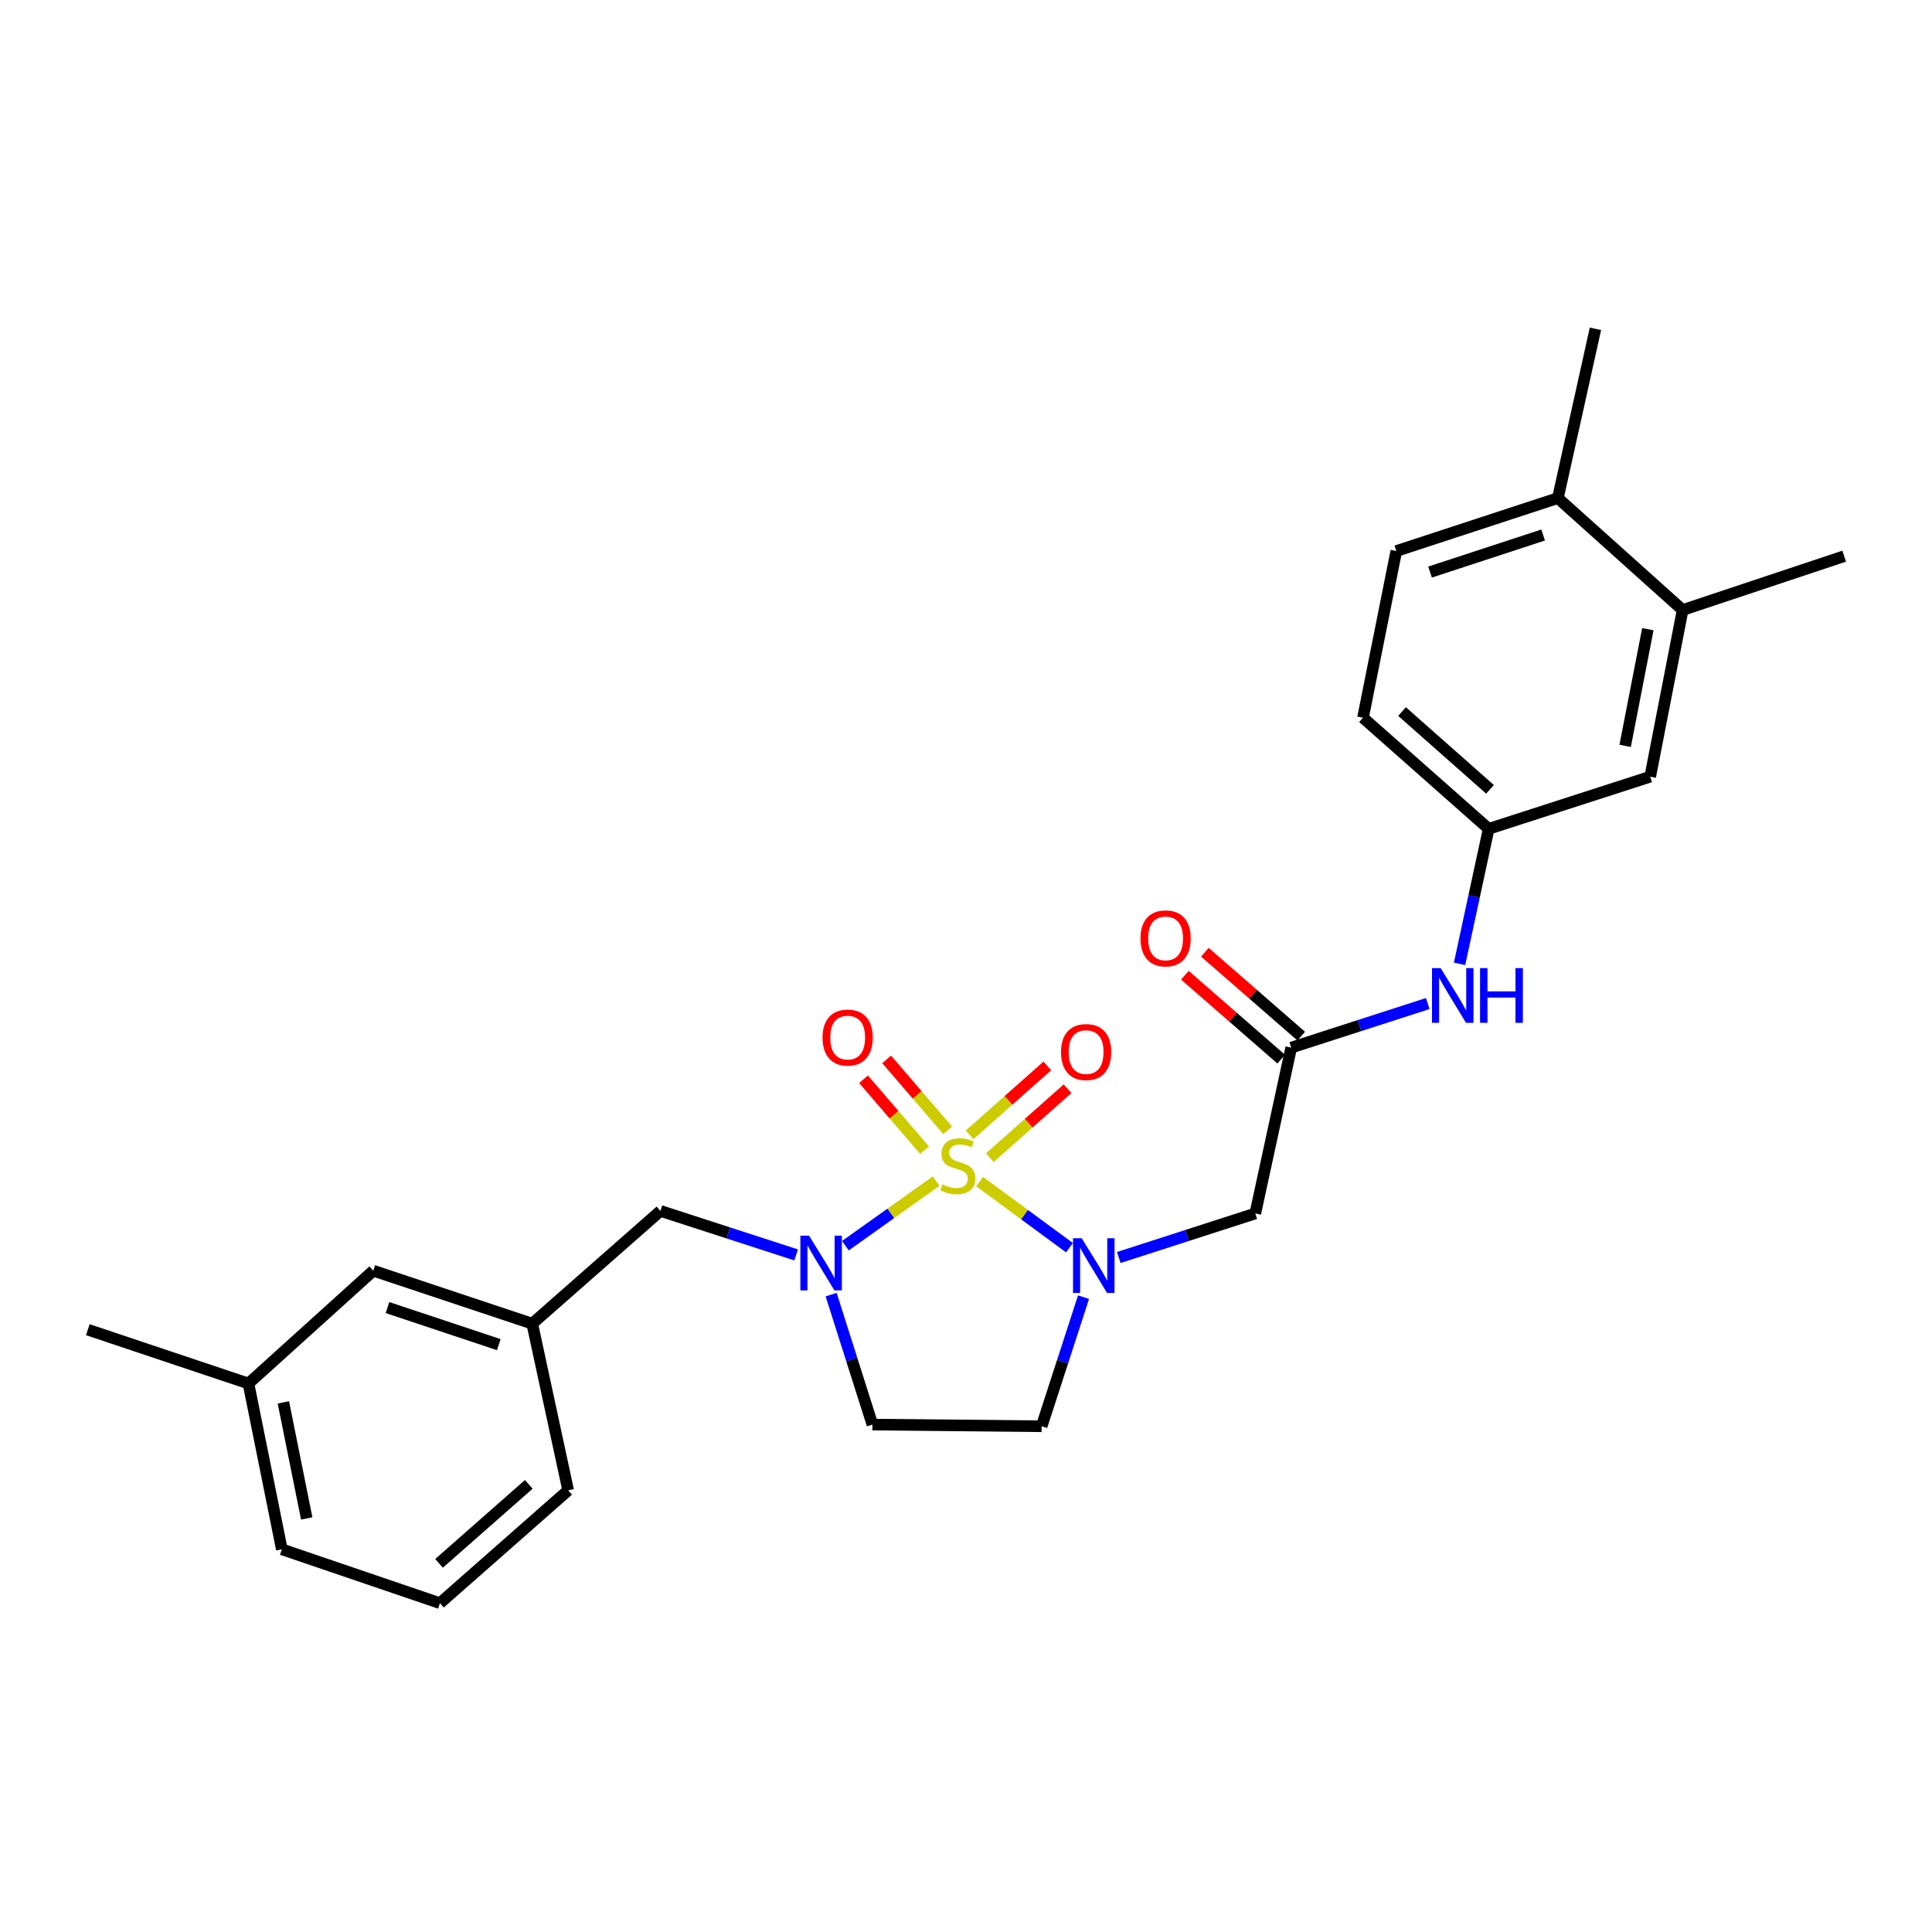 <?xml version='1.0' encoding='iso-8859-1'?>
<svg version='1.1' baseProfile='full'
              xmlns='http://www.w3.org/2000/svg'
                      xmlns:rdkit='http://www.rdkit.org/xml'
                      xmlns:xlink='http://www.w3.org/1999/xlink'
                  xml:space='preserve'
width='1000px' height='1000px' viewBox='0 0 1000 1000'>
<!-- END OF HEADER -->
<rect style='opacity:1.0;fill:#FFFFFF;stroke:none' width='1000' height='1000' x='0' y='0'> </rect>
<path class='bond-0' d='M 507.055,611.593 L 530.309,628.7' style='fill:none;fill-rule:evenodd;stroke:#CCCC00;stroke-width:6px;stroke-linecap:butt;stroke-linejoin:miter;stroke-opacity:1' />
<path class='bond-0' d='M 530.309,628.7 L 553.562,645.807' style='fill:none;fill-rule:evenodd;stroke:#0000FF;stroke-width:6px;stroke-linecap:butt;stroke-linejoin:miter;stroke-opacity:1' />
<path class='bond-1' d='M 484.539,611.324 L 461.058,628.052' style='fill:none;fill-rule:evenodd;stroke:#CCCC00;stroke-width:6px;stroke-linecap:butt;stroke-linejoin:miter;stroke-opacity:1' />
<path class='bond-1' d='M 461.058,628.052 L 437.577,644.78' style='fill:none;fill-rule:evenodd;stroke:#0000FF;stroke-width:6px;stroke-linecap:butt;stroke-linejoin:miter;stroke-opacity:1' />
<path class='bond-6' d='M 490.507,585.058 L 474.718,566.695' style='fill:none;fill-rule:evenodd;stroke:#CCCC00;stroke-width:6px;stroke-linecap:butt;stroke-linejoin:miter;stroke-opacity:1' />
<path class='bond-6' d='M 474.718,566.695 L 458.93,548.332' style='fill:none;fill-rule:evenodd;stroke:#FF0000;stroke-width:6px;stroke-linecap:butt;stroke-linejoin:miter;stroke-opacity:1' />
<path class='bond-6' d='M 478.542,595.346 L 462.753,576.983' style='fill:none;fill-rule:evenodd;stroke:#CCCC00;stroke-width:6px;stroke-linecap:butt;stroke-linejoin:miter;stroke-opacity:1' />
<path class='bond-6' d='M 462.753,576.983 L 446.964,558.62' style='fill:none;fill-rule:evenodd;stroke:#FF0000;stroke-width:6px;stroke-linecap:butt;stroke-linejoin:miter;stroke-opacity:1' />
<path class='bond-7' d='M 512.323,599.197 L 532.445,581.36' style='fill:none;fill-rule:evenodd;stroke:#CCCC00;stroke-width:6px;stroke-linecap:butt;stroke-linejoin:miter;stroke-opacity:1' />
<path class='bond-7' d='M 532.445,581.36 L 552.567,563.524' style='fill:none;fill-rule:evenodd;stroke:#FF0000;stroke-width:6px;stroke-linecap:butt;stroke-linejoin:miter;stroke-opacity:1' />
<path class='bond-7' d='M 501.856,587.388 L 521.978,569.552' style='fill:none;fill-rule:evenodd;stroke:#CCCC00;stroke-width:6px;stroke-linecap:butt;stroke-linejoin:miter;stroke-opacity:1' />
<path class='bond-7' d='M 521.978,569.552 L 542.1,551.715' style='fill:none;fill-rule:evenodd;stroke:#FF0000;stroke-width:6px;stroke-linecap:butt;stroke-linejoin:miter;stroke-opacity:1' />
<path class='bond-2' d='M 579.072,650.883 L 614.408,639.482' style='fill:none;fill-rule:evenodd;stroke:#0000FF;stroke-width:6px;stroke-linecap:butt;stroke-linejoin:miter;stroke-opacity:1' />
<path class='bond-2' d='M 614.408,639.482 L 649.744,628.082' style='fill:none;fill-rule:evenodd;stroke:#000000;stroke-width:6px;stroke-linecap:butt;stroke-linejoin:miter;stroke-opacity:1' />
<path class='bond-4' d='M 560.833,671.403 L 549.992,704.815' style='fill:none;fill-rule:evenodd;stroke:#0000FF;stroke-width:6px;stroke-linecap:butt;stroke-linejoin:miter;stroke-opacity:1' />
<path class='bond-4' d='M 549.992,704.815 L 539.152,738.227' style='fill:none;fill-rule:evenodd;stroke:#000000;stroke-width:6px;stroke-linecap:butt;stroke-linejoin:miter;stroke-opacity:1' />
<path class='bond-5' d='M 430.202,670.087 L 440.883,703.723' style='fill:none;fill-rule:evenodd;stroke:#0000FF;stroke-width:6px;stroke-linecap:butt;stroke-linejoin:miter;stroke-opacity:1' />
<path class='bond-5' d='M 440.883,703.723 L 451.564,737.359' style='fill:none;fill-rule:evenodd;stroke:#000000;stroke-width:6px;stroke-linecap:butt;stroke-linejoin:miter;stroke-opacity:1' />
<path class='bond-8' d='M 412.084,649.542 L 376.966,638.154' style='fill:none;fill-rule:evenodd;stroke:#0000FF;stroke-width:6px;stroke-linecap:butt;stroke-linejoin:miter;stroke-opacity:1' />
<path class='bond-8' d='M 376.966,638.154 L 341.848,626.767' style='fill:none;fill-rule:evenodd;stroke:#000000;stroke-width:6px;stroke-linecap:butt;stroke-linejoin:miter;stroke-opacity:1' />
<path class='bond-3' d='M 649.744,628.082 L 668.33,542.256' style='fill:none;fill-rule:evenodd;stroke:#000000;stroke-width:6px;stroke-linecap:butt;stroke-linejoin:miter;stroke-opacity:1' />
<path class='bond-9' d='M 668.33,542.256 L 703.666,530.844' style='fill:none;fill-rule:evenodd;stroke:#000000;stroke-width:6px;stroke-linecap:butt;stroke-linejoin:miter;stroke-opacity:1' />
<path class='bond-9' d='M 703.666,530.844 L 739.001,519.432' style='fill:none;fill-rule:evenodd;stroke:#0000FF;stroke-width:6px;stroke-linecap:butt;stroke-linejoin:miter;stroke-opacity:1' />
<path class='bond-14' d='M 673.512,536.306 L 648.578,514.589' style='fill:none;fill-rule:evenodd;stroke:#000000;stroke-width:6px;stroke-linecap:butt;stroke-linejoin:miter;stroke-opacity:1' />
<path class='bond-14' d='M 648.578,514.589 L 623.645,492.873' style='fill:none;fill-rule:evenodd;stroke:#FF0000;stroke-width:6px;stroke-linecap:butt;stroke-linejoin:miter;stroke-opacity:1' />
<path class='bond-14' d='M 663.148,548.205 L 638.214,526.489' style='fill:none;fill-rule:evenodd;stroke:#000000;stroke-width:6px;stroke-linecap:butt;stroke-linejoin:miter;stroke-opacity:1' />
<path class='bond-14' d='M 638.214,526.489 L 613.281,504.772' style='fill:none;fill-rule:evenodd;stroke:#FF0000;stroke-width:6px;stroke-linecap:butt;stroke-linejoin:miter;stroke-opacity:1' />
<path class='bond-26' d='M 539.152,738.227 L 451.564,737.359' style='fill:none;fill-rule:evenodd;stroke:#000000;stroke-width:6px;stroke-linecap:butt;stroke-linejoin:miter;stroke-opacity:1' />
<path class='bond-15' d='M 341.848,626.767 L 275.484,685.127' style='fill:none;fill-rule:evenodd;stroke:#000000;stroke-width:6px;stroke-linecap:butt;stroke-linejoin:miter;stroke-opacity:1' />
<path class='bond-11' d='M 755.466,498.888 L 762.999,463.948' style='fill:none;fill-rule:evenodd;stroke:#0000FF;stroke-width:6px;stroke-linecap:butt;stroke-linejoin:miter;stroke-opacity:1' />
<path class='bond-11' d='M 762.999,463.948 L 770.532,429.007' style='fill:none;fill-rule:evenodd;stroke:#000000;stroke-width:6px;stroke-linecap:butt;stroke-linejoin:miter;stroke-opacity:1' />
<path class='bond-10' d='M 870.929,315.75 L 854.149,402.014' style='fill:none;fill-rule:evenodd;stroke:#000000;stroke-width:6px;stroke-linecap:butt;stroke-linejoin:miter;stroke-opacity:1' />
<path class='bond-10' d='M 852.922,325.677 L 841.176,386.062' style='fill:none;fill-rule:evenodd;stroke:#000000;stroke-width:6px;stroke-linecap:butt;stroke-linejoin:miter;stroke-opacity:1' />
<path class='bond-21' d='M 870.929,315.75 L 954.545,287.872' style='fill:none;fill-rule:evenodd;stroke:#000000;stroke-width:6px;stroke-linecap:butt;stroke-linejoin:miter;stroke-opacity:1' />
<path class='bond-28' d='M 870.929,315.75 L 806.353,257.811' style='fill:none;fill-rule:evenodd;stroke:#000000;stroke-width:6px;stroke-linecap:butt;stroke-linejoin:miter;stroke-opacity:1' />
<path class='bond-12' d='M 770.532,429.007 L 854.149,402.014' style='fill:none;fill-rule:evenodd;stroke:#000000;stroke-width:6px;stroke-linecap:butt;stroke-linejoin:miter;stroke-opacity:1' />
<path class='bond-18' d='M 770.532,429.007 L 705.483,371.489' style='fill:none;fill-rule:evenodd;stroke:#000000;stroke-width:6px;stroke-linecap:butt;stroke-linejoin:miter;stroke-opacity:1' />
<path class='bond-18' d='M 771.228,408.558 L 725.693,368.295' style='fill:none;fill-rule:evenodd;stroke:#000000;stroke-width:6px;stroke-linecap:butt;stroke-linejoin:miter;stroke-opacity:1' />
<path class='bond-13' d='M 806.353,257.811 L 722.727,285.224' style='fill:none;fill-rule:evenodd;stroke:#000000;stroke-width:6px;stroke-linecap:butt;stroke-linejoin:miter;stroke-opacity:1' />
<path class='bond-13' d='M 798.725,276.918 L 740.187,296.107' style='fill:none;fill-rule:evenodd;stroke:#000000;stroke-width:6px;stroke-linecap:butt;stroke-linejoin:miter;stroke-opacity:1' />
<path class='bond-23' d='M 806.353,257.811 L 825.797,170.196' style='fill:none;fill-rule:evenodd;stroke:#000000;stroke-width:6px;stroke-linecap:butt;stroke-linejoin:miter;stroke-opacity:1' />
<path class='bond-17' d='M 275.484,685.127 L 193.218,657.713' style='fill:none;fill-rule:evenodd;stroke:#000000;stroke-width:6px;stroke-linecap:butt;stroke-linejoin:miter;stroke-opacity:1' />
<path class='bond-17' d='M 258.156,695.985 L 200.569,676.796' style='fill:none;fill-rule:evenodd;stroke:#000000;stroke-width:6px;stroke-linecap:butt;stroke-linejoin:miter;stroke-opacity:1' />
<path class='bond-22' d='M 275.484,685.127 L 294.079,771.391' style='fill:none;fill-rule:evenodd;stroke:#000000;stroke-width:6px;stroke-linecap:butt;stroke-linejoin:miter;stroke-opacity:1' />
<path class='bond-16' d='M 722.727,285.224 L 705.483,371.489' style='fill:none;fill-rule:evenodd;stroke:#000000;stroke-width:6px;stroke-linecap:butt;stroke-linejoin:miter;stroke-opacity:1' />
<path class='bond-19' d='M 193.218,657.713 L 128.607,716.108' style='fill:none;fill-rule:evenodd;stroke:#000000;stroke-width:6px;stroke-linecap:butt;stroke-linejoin:miter;stroke-opacity:1' />
<path class='bond-25' d='M 128.607,716.108 L 45.455,688.239' style='fill:none;fill-rule:evenodd;stroke:#000000;stroke-width:6px;stroke-linecap:butt;stroke-linejoin:miter;stroke-opacity:1' />
<path class='bond-27' d='M 128.607,716.108 L 145.877,801.917' style='fill:none;fill-rule:evenodd;stroke:#000000;stroke-width:6px;stroke-linecap:butt;stroke-linejoin:miter;stroke-opacity:1' />
<path class='bond-27' d='M 146.667,725.866 L 158.757,785.932' style='fill:none;fill-rule:evenodd;stroke:#000000;stroke-width:6px;stroke-linecap:butt;stroke-linejoin:miter;stroke-opacity:1' />
<path class='bond-20' d='M 227.715,829.804 L 294.079,771.391' style='fill:none;fill-rule:evenodd;stroke:#000000;stroke-width:6px;stroke-linecap:butt;stroke-linejoin:miter;stroke-opacity:1' />
<path class='bond-20' d='M 227.243,809.197 L 273.698,768.308' style='fill:none;fill-rule:evenodd;stroke:#000000;stroke-width:6px;stroke-linecap:butt;stroke-linejoin:miter;stroke-opacity:1' />
<path class='bond-24' d='M 227.715,829.804 L 145.877,801.917' style='fill:none;fill-rule:evenodd;stroke:#000000;stroke-width:6px;stroke-linecap:butt;stroke-linejoin:miter;stroke-opacity:1' />
<path  class='atom-0' d='M 487.792 613.027
Q 488.112 613.147, 489.432 613.707
Q 490.752 614.267, 492.192 614.627
Q 493.672 614.947, 495.112 614.947
Q 497.792 614.947, 499.352 613.667
Q 500.912 612.347, 500.912 610.067
Q 500.912 608.507, 500.112 607.547
Q 499.352 606.587, 498.152 606.067
Q 496.952 605.547, 494.952 604.947
Q 492.432 604.187, 490.912 603.467
Q 489.432 602.747, 488.352 601.227
Q 487.312 599.707, 487.312 597.147
Q 487.312 593.587, 489.712 591.387
Q 492.152 589.187, 496.952 589.187
Q 500.232 589.187, 503.952 590.747
L 503.032 593.827
Q 499.632 592.427, 497.072 592.427
Q 494.312 592.427, 492.792 593.587
Q 491.272 594.707, 491.312 596.667
Q 491.312 598.187, 492.072 599.107
Q 492.872 600.027, 493.992 600.547
Q 495.152 601.067, 497.072 601.667
Q 499.632 602.467, 501.152 603.267
Q 502.672 604.067, 503.752 605.707
Q 504.872 607.307, 504.872 610.067
Q 504.872 613.987, 502.232 616.107
Q 499.632 618.187, 495.272 618.187
Q 492.752 618.187, 490.832 617.627
Q 488.952 617.107, 486.712 616.187
L 487.792 613.027
' fill='#CCCC00'/>
<path  class='atom-1' d='M 559.876 640.897
L 569.156 655.897
Q 570.076 657.377, 571.556 660.057
Q 573.036 662.737, 573.116 662.897
L 573.116 640.897
L 576.876 640.897
L 576.876 669.217
L 572.996 669.217
L 563.036 652.817
Q 561.876 650.897, 560.636 648.697
Q 559.436 646.497, 559.076 645.817
L 559.076 669.217
L 555.396 669.217
L 555.396 640.897
L 559.876 640.897
' fill='#0000FF'/>
<path  class='atom-2' d='M 418.75 639.573
L 428.03 654.573
Q 428.95 656.053, 430.43 658.733
Q 431.91 661.413, 431.99 661.573
L 431.99 639.573
L 435.75 639.573
L 435.75 667.893
L 431.87 667.893
L 421.91 651.493
Q 420.75 649.573, 419.51 647.373
Q 418.31 645.173, 417.95 644.493
L 417.95 667.893
L 414.27 667.893
L 414.27 639.573
L 418.75 639.573
' fill='#0000FF'/>
<path  class='atom-7' d='M 425.747 537.04
Q 425.747 530.24, 429.107 526.44
Q 432.467 522.64, 438.747 522.64
Q 445.027 522.64, 448.387 526.44
Q 451.747 530.24, 451.747 537.04
Q 451.747 543.92, 448.347 547.84
Q 444.947 551.72, 438.747 551.72
Q 432.507 551.72, 429.107 547.84
Q 425.747 543.96, 425.747 537.04
M 438.747 548.52
Q 443.067 548.52, 445.387 545.64
Q 447.747 542.72, 447.747 537.04
Q 447.747 531.48, 445.387 528.68
Q 443.067 525.84, 438.747 525.84
Q 434.427 525.84, 432.067 528.64
Q 429.747 531.44, 429.747 537.04
Q 429.747 542.76, 432.067 545.64
Q 434.427 548.52, 438.747 548.52
' fill='#FF0000'/>
<path  class='atom-8' d='M 549.174 544.545
Q 549.174 537.745, 552.534 533.945
Q 555.894 530.145, 562.174 530.145
Q 568.454 530.145, 571.814 533.945
Q 575.174 537.745, 575.174 544.545
Q 575.174 551.425, 571.774 555.345
Q 568.374 559.225, 562.174 559.225
Q 555.934 559.225, 552.534 555.345
Q 549.174 551.465, 549.174 544.545
M 562.174 556.025
Q 566.494 556.025, 568.814 553.145
Q 571.174 550.225, 571.174 544.545
Q 571.174 538.985, 568.814 536.185
Q 566.494 533.345, 562.174 533.345
Q 557.854 533.345, 555.494 536.145
Q 553.174 538.945, 553.174 544.545
Q 553.174 550.265, 555.494 553.145
Q 557.854 556.025, 562.174 556.025
' fill='#FF0000'/>
<path  class='atom-10' d='M 745.678 501.094
L 754.958 516.094
Q 755.878 517.574, 757.358 520.254
Q 758.838 522.934, 758.918 523.094
L 758.918 501.094
L 762.678 501.094
L 762.678 529.414
L 758.798 529.414
L 748.838 513.014
Q 747.678 511.094, 746.438 508.894
Q 745.238 506.694, 744.878 506.014
L 744.878 529.414
L 741.198 529.414
L 741.198 501.094
L 745.678 501.094
' fill='#0000FF'/>
<path  class='atom-10' d='M 766.078 501.094
L 769.918 501.094
L 769.918 513.134
L 784.398 513.134
L 784.398 501.094
L 788.238 501.094
L 788.238 529.414
L 784.398 529.414
L 784.398 516.334
L 769.918 516.334
L 769.918 529.414
L 766.078 529.414
L 766.078 501.094
' fill='#0000FF'/>
<path  class='atom-15' d='M 590.307 485.703
Q 590.307 478.903, 593.667 475.103
Q 597.027 471.303, 603.307 471.303
Q 609.587 471.303, 612.947 475.103
Q 616.307 478.903, 616.307 485.703
Q 616.307 492.583, 612.907 496.503
Q 609.507 500.383, 603.307 500.383
Q 597.067 500.383, 593.667 496.503
Q 590.307 492.623, 590.307 485.703
M 603.307 497.183
Q 607.627 497.183, 609.947 494.303
Q 612.307 491.383, 612.307 485.703
Q 612.307 480.143, 609.947 477.343
Q 607.627 474.503, 603.307 474.503
Q 598.987 474.503, 596.627 477.303
Q 594.307 480.103, 594.307 485.703
Q 594.307 491.423, 596.627 494.303
Q 598.987 497.183, 603.307 497.183
' fill='#FF0000'/>
</svg>
